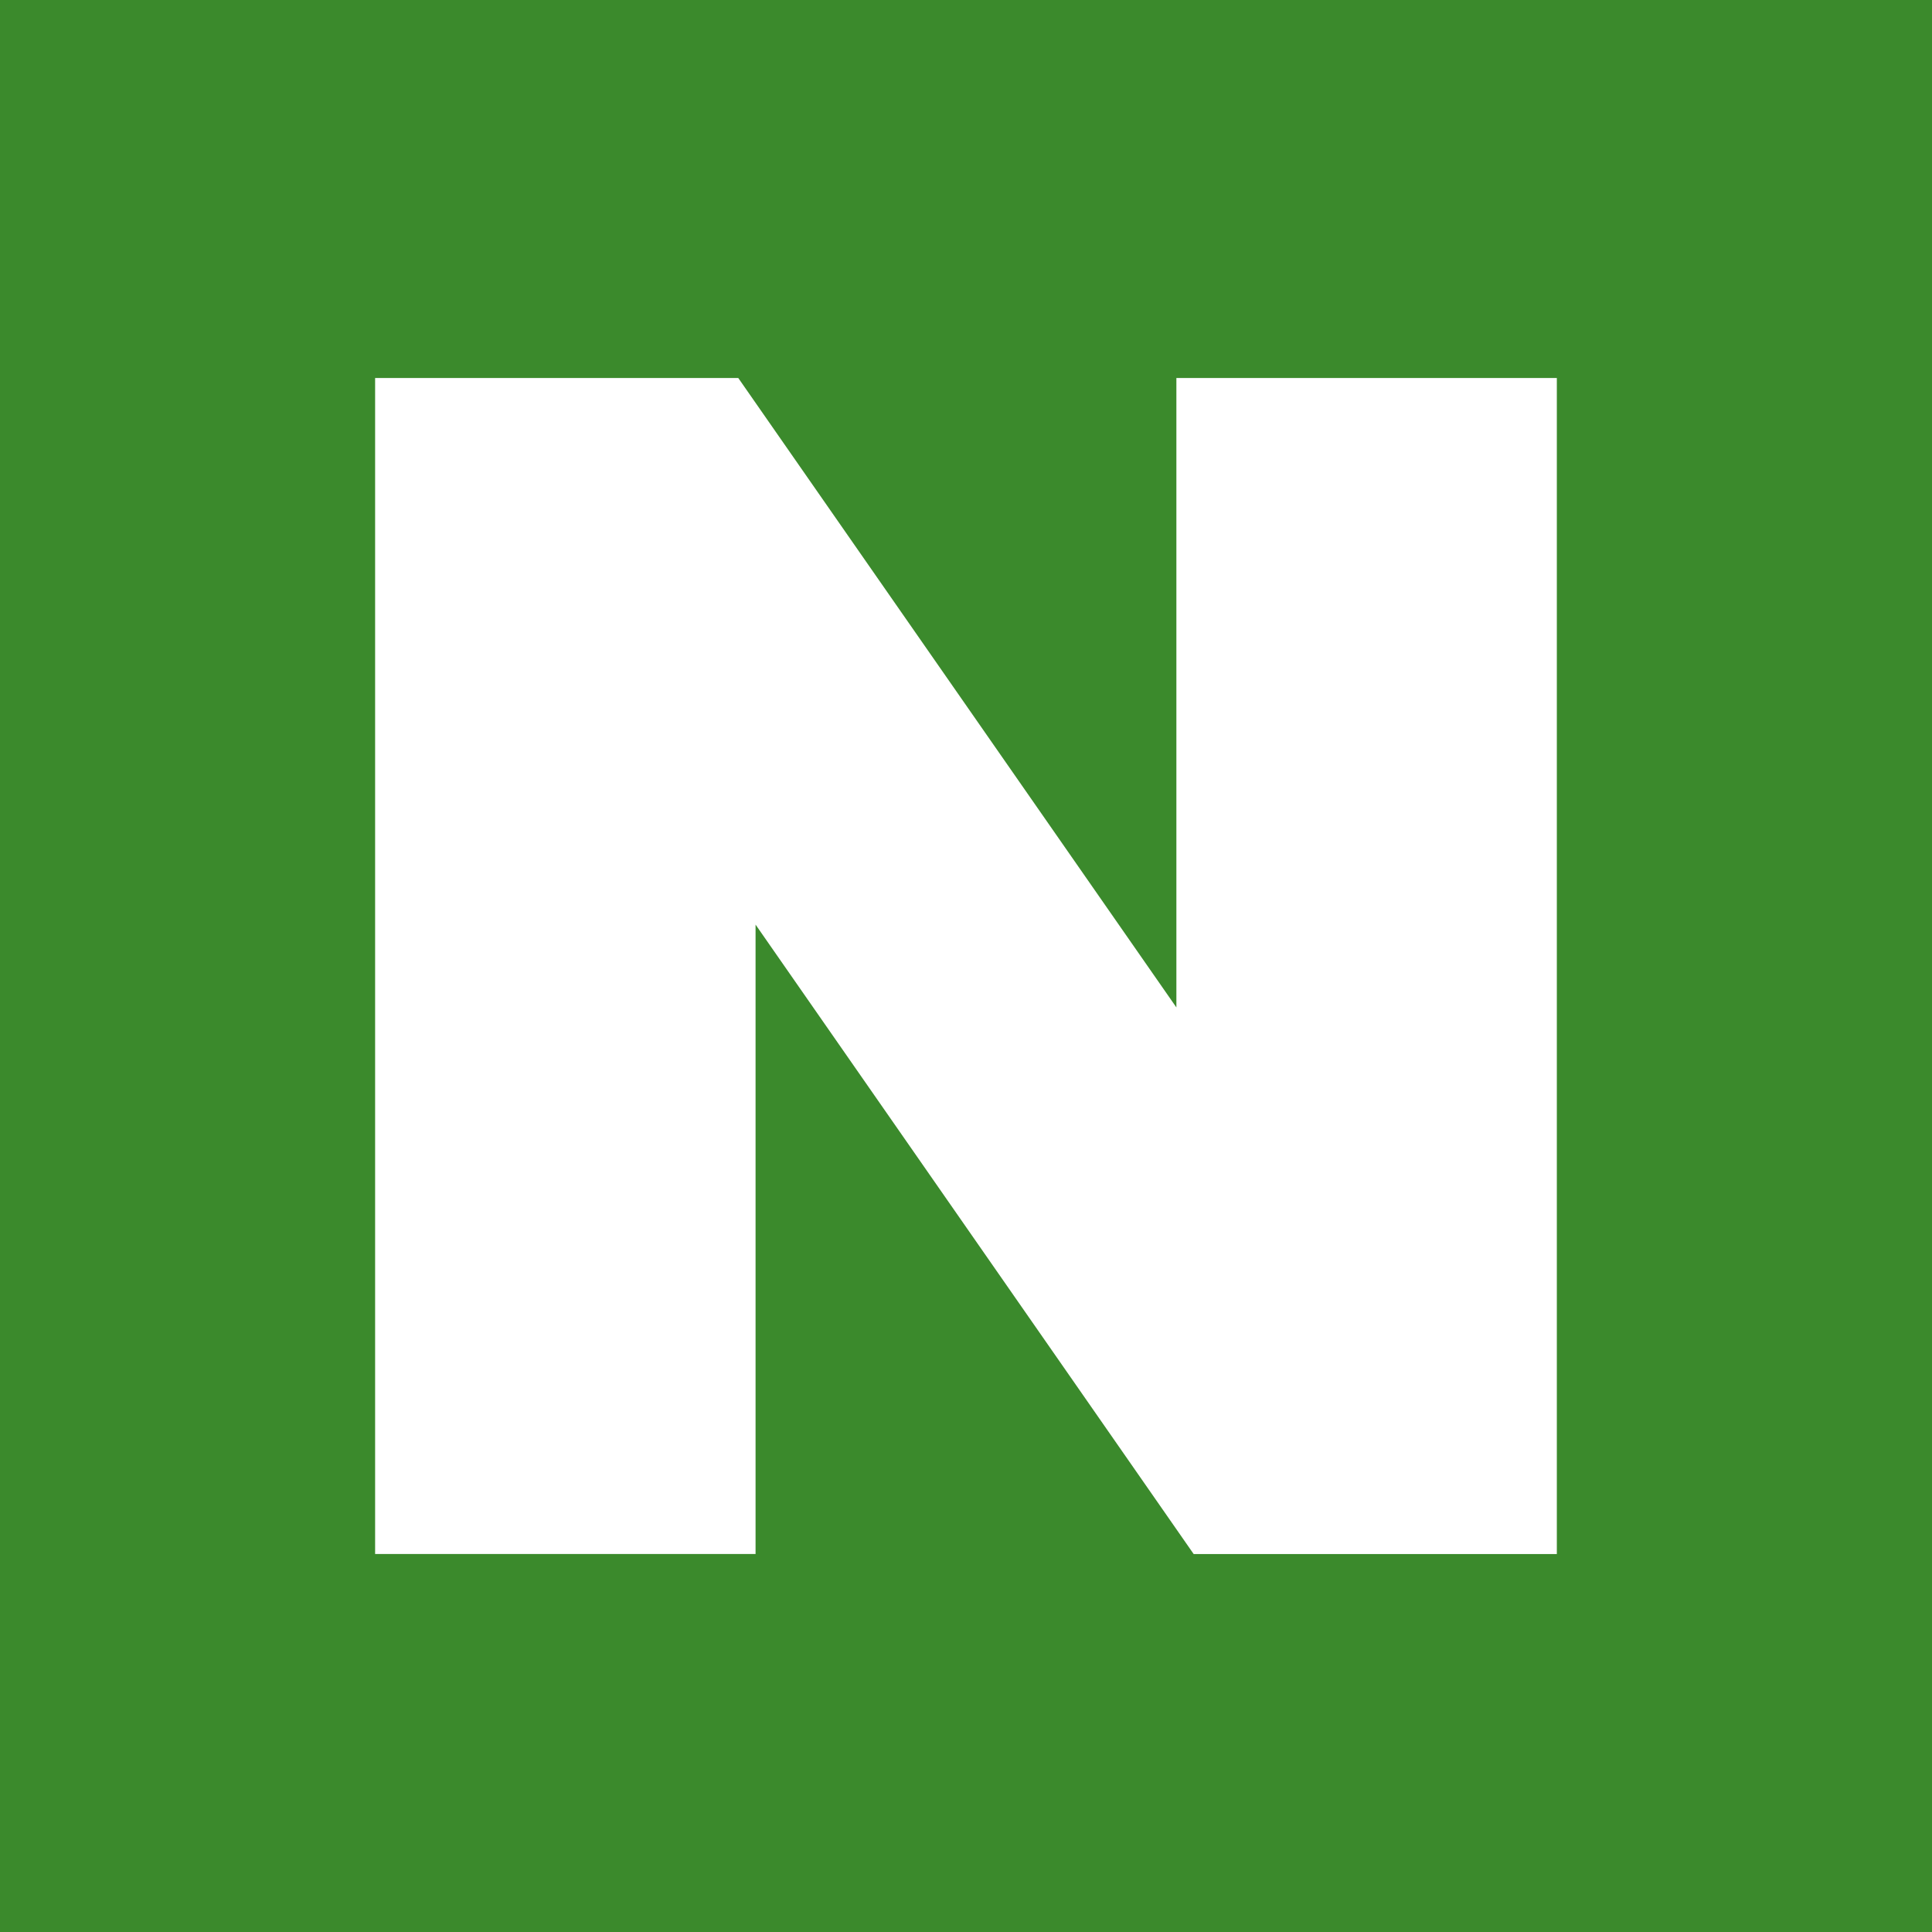 <svg id="네이버아이콘" xmlns="http://www.w3.org/2000/svg" width="38" height="38" viewBox="0 0 38 38">
  <rect id="사각형_1" data-name="사각형 1" width="38" height="38" fill="#3b8a2c"/>
  <path id="패스_1" data-name="패스 1" d="M14.861,18.186l8.617,12.38h7.143V7.435H23.138v12.38L14.521,7.435H7.378v23.13h7.483Z" fill="#fff"/>
</svg>
